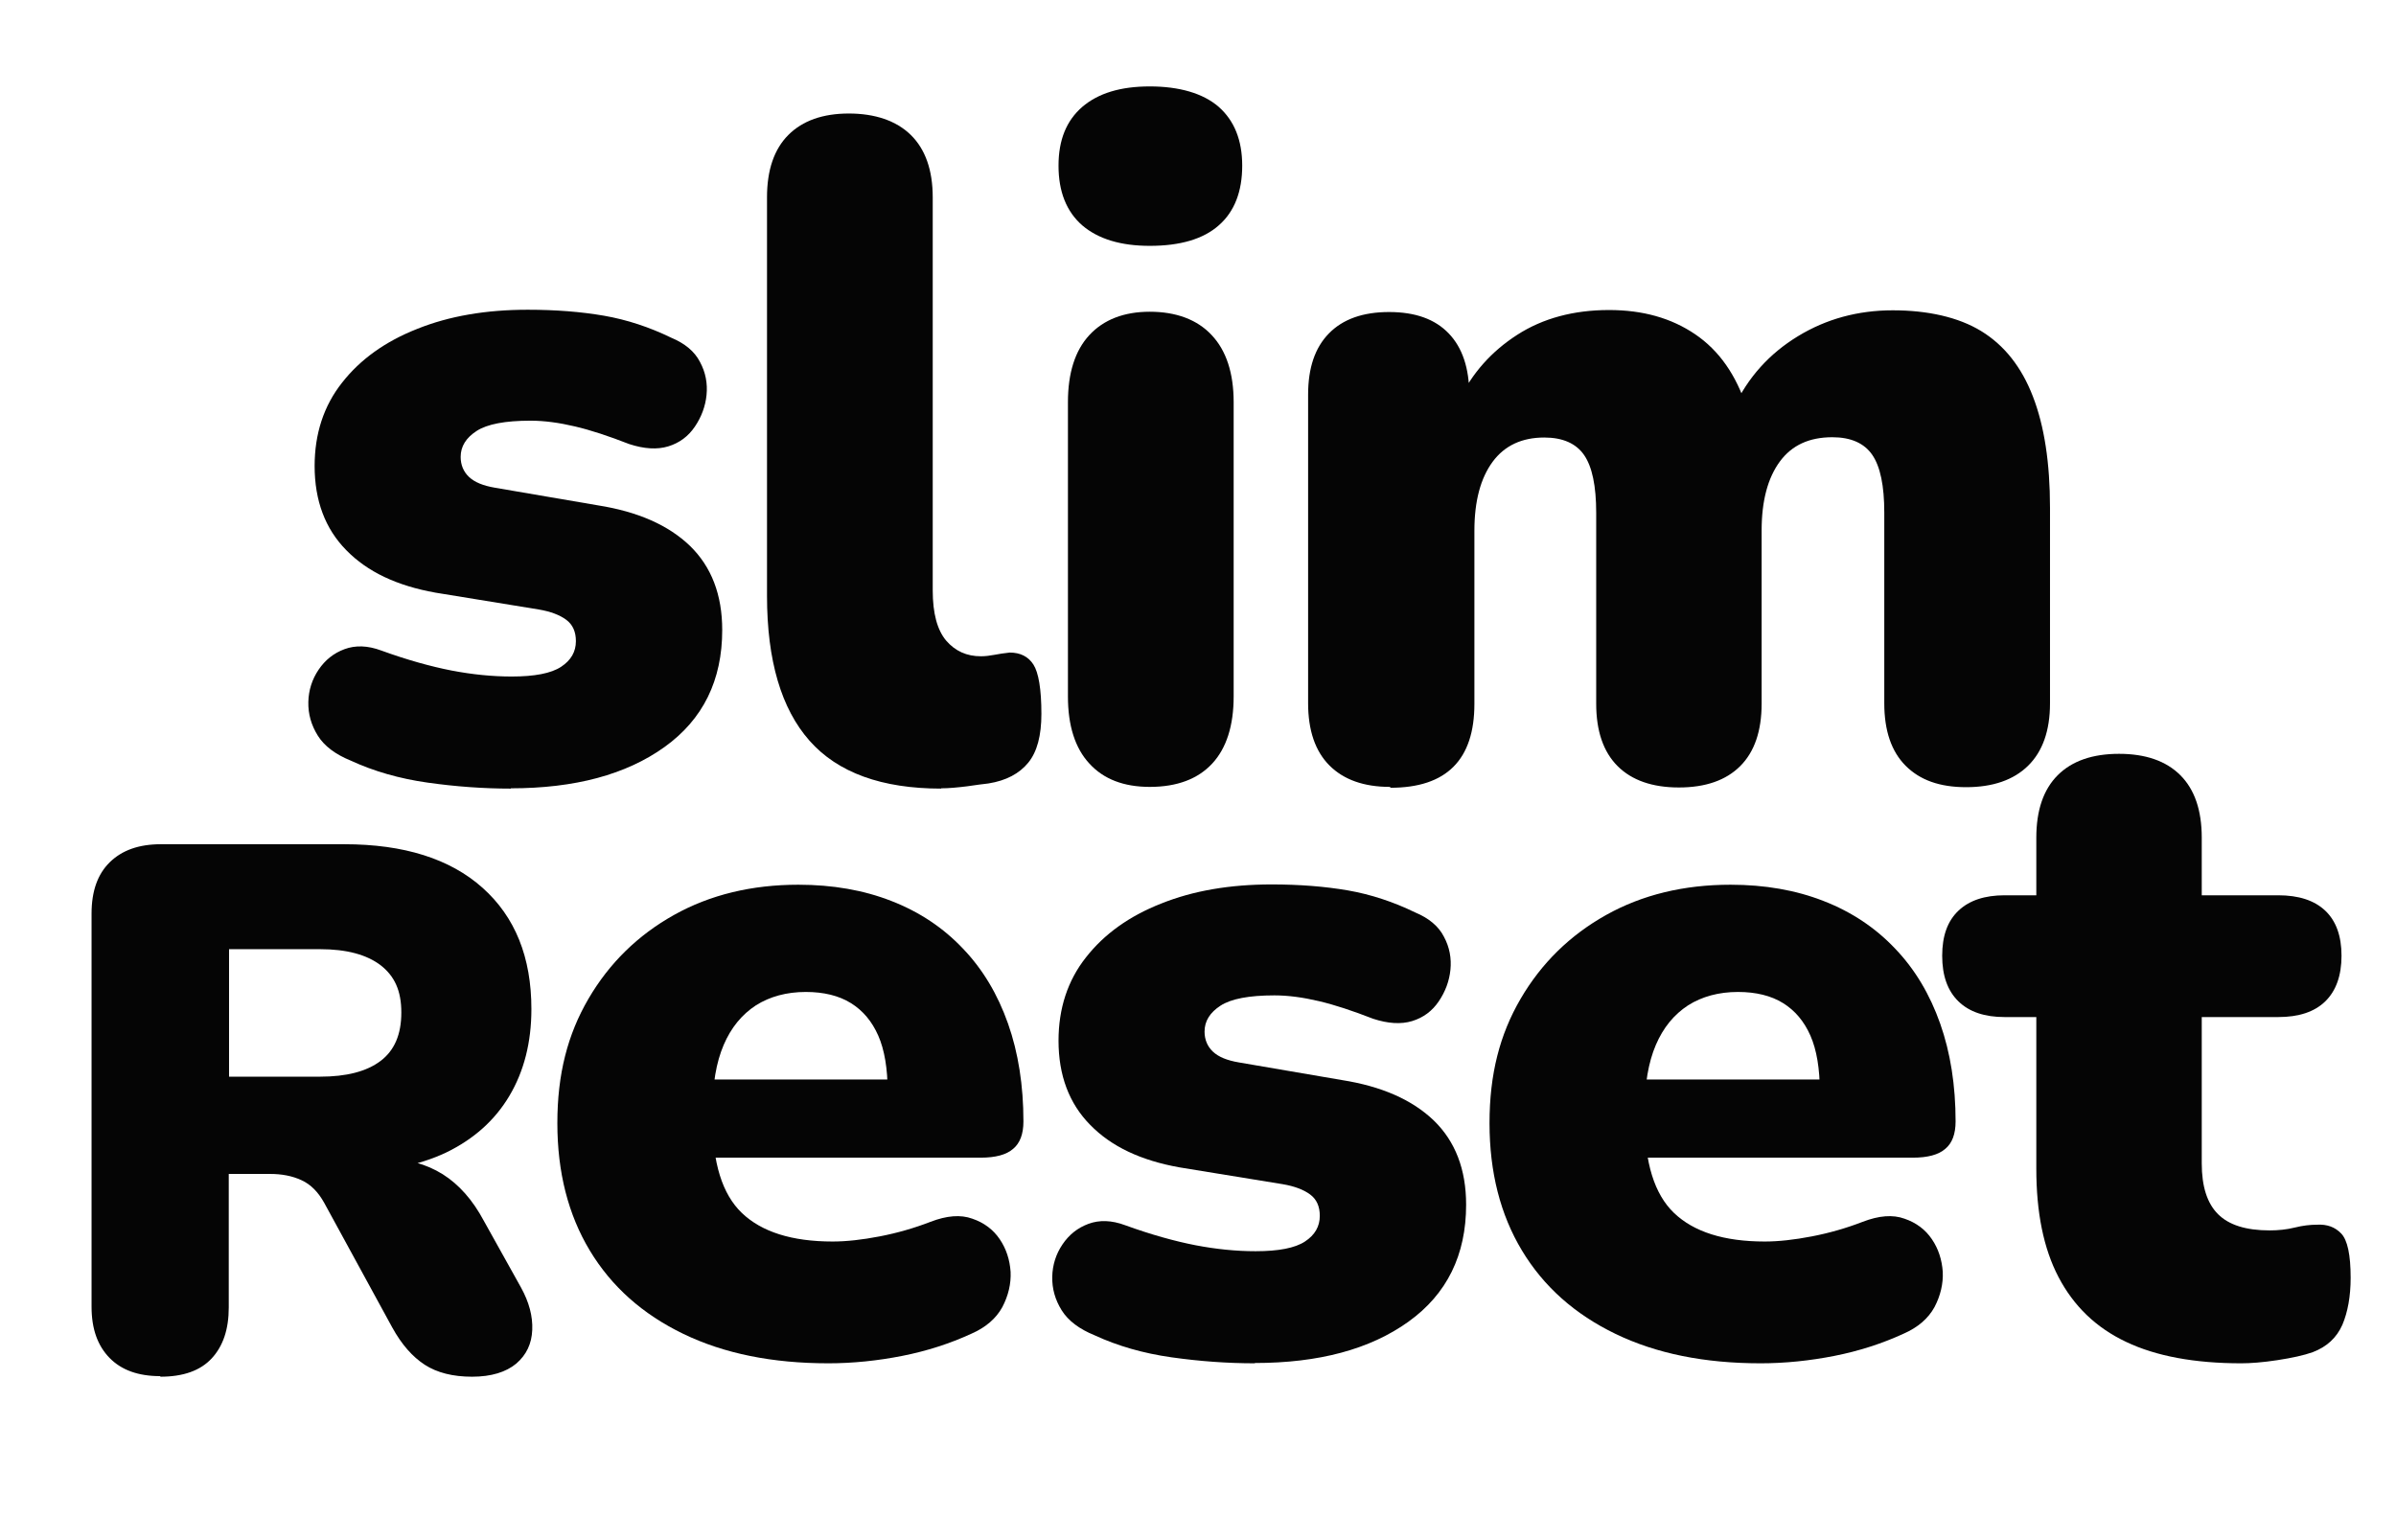 <?xml version="1.0" encoding="UTF-8"?><svg id="Layer_1" xmlns="http://www.w3.org/2000/svg" viewBox="0 0 84 54"><defs><style>.cls-1{fill:#050505;stroke-width:0px;}</style></defs><path class="cls-1" d="M17.91,27.65c-.96,0-1.93-.07-2.92-.21-.99-.14-1.89-.4-2.69-.77-.54-.22-.93-.51-1.16-.88-.23-.37-.34-.76-.33-1.18.01-.41.13-.79.36-1.13.23-.34.53-.58.91-.72.38-.14.81-.13,1.29.05.91.33,1.74.56,2.46.7.73.14,1.43.21,2.11.21.8,0,1.38-.11,1.73-.34.35-.23.52-.53.52-.9,0-.33-.11-.58-.34-.75-.23-.17-.55-.29-.96-.36l-3.62-.59c-1.35-.24-2.39-.73-3.13-1.49-.74-.75-1.11-1.74-1.11-2.95,0-1.13.32-2.11.96-2.92.64-.82,1.52-1.45,2.64-1.89,1.12-.45,2.41-.67,3.87-.67.98,0,1.87.07,2.68.21.8.14,1.59.4,2.35.77.48.2.82.48,1.01.85.2.37.27.76.23,1.16-.04.4-.18.77-.41,1.11-.23.34-.54.57-.93.69-.39.12-.85.09-1.37-.08-.72-.28-1.35-.49-1.91-.62-.55-.13-1.07-.2-1.55-.2-.89,0-1.52.12-1.89.36-.37.24-.56.54-.56.91,0,.28.1.52.29.7.2.19.5.31.91.38l3.62.62c1.39.22,2.46.69,3.22,1.42.75.73,1.13,1.71,1.13,2.95,0,1.76-.67,3.13-2.02,4.1-1.35.97-3.15,1.45-5.39,1.45Z"/><path class="cls-1" d="M33,27.65c-2.09,0-3.63-.56-4.62-1.68-.99-1.12-1.49-2.81-1.49-5.08V6.92c0-.96.25-1.69.75-2.19s1.21-.75,2.12-.75,1.66.25,2.17.75c.51.5.77,1.23.77,2.19v13.78c0,.81.16,1.39.47,1.76.32.37.72.55,1.22.55.15,0,.31-.02.47-.05s.34-.06.54-.08c.37,0,.65.14.83.42.18.28.28.86.28,1.73,0,.76-.15,1.33-.46,1.71-.31.38-.77.63-1.4.73-.17.02-.42.05-.75.1-.33.04-.63.07-.91.07Z"/><path class="cls-1" d="M40.31,8.62c-1.02,0-1.81-.24-2.37-.72-.55-.48-.83-1.18-.83-2.09s.28-1.58.83-2.06c.56-.48,1.34-.72,2.37-.72s1.87.24,2.42.72c.54.48.82,1.16.82,2.06s-.27,1.61-.82,2.09c-.54.48-1.35.72-2.42.72ZM40.31,27.59c-.91,0-1.62-.27-2.12-.82-.5-.54-.75-1.33-.75-2.35v-10.32c0-1.02.25-1.81.75-2.35.5-.54,1.21-.82,2.12-.82s1.66.27,2.17.82c.51.54.77,1.33.77,2.35v10.32c0,1.02-.25,1.81-.75,2.35-.5.54-1.23.82-2.19.82Z"/><path class="cls-1" d="M48.73,27.59c-.91,0-1.62-.25-2.12-.75-.5-.5-.75-1.23-.75-2.19v-10.81c0-.94.24-1.65.73-2.15.49-.5,1.19-.75,2.11-.75s1.61.25,2.09.75c.48.5.72,1.22.72,2.15v1.8l-.36-1.6c.46-.96,1.14-1.72,2.04-2.3.9-.58,1.98-.87,3.22-.87,1.18,0,2.18.28,3.02.85.84.57,1.44,1.43,1.81,2.58h-.46c.5-1.07,1.25-1.9,2.25-2.51,1-.61,2.11-.91,3.33-.91s2.3.24,3.1.73c.8.49,1.41,1.25,1.81,2.29.4,1.03.6,2.33.6,3.9v6.86c0,.96-.26,1.69-.77,2.19-.51.5-1.24.75-2.17.75s-1.62-.25-2.12-.75c-.5-.5-.75-1.23-.75-2.19v-6.69c0-.94-.14-1.61-.42-2.02-.28-.41-.75-.62-1.4-.62-.81,0-1.42.28-1.84.85-.42.57-.64,1.37-.64,2.42v6.07c0,.96-.25,1.69-.75,2.19-.5.5-1.22.75-2.15.75s-1.65-.25-2.15-.75c-.5-.5-.75-1.23-.75-2.19v-6.69c0-.94-.14-1.61-.42-2.02-.28-.41-.75-.62-1.4-.62-.78,0-1.39.28-1.81.85-.42.57-.64,1.37-.64,2.42v6.07c0,1.96-.98,2.94-2.94,2.94Z"/><path class="cls-1" d="M29.04,47.8c-1.96,0-3.65-.34-5.08-1.03-1.43-.69-2.52-1.66-3.28-2.92-.76-1.26-1.14-2.75-1.14-4.47s.36-3.11,1.09-4.36c.73-1.25,1.73-2.23,3-2.94,1.27-.71,2.73-1.06,4.36-1.06,1.2,0,2.29.19,3.26.57.98.38,1.82.94,2.51,1.67.7.73,1.22,1.61,1.58,2.63.36,1.02.54,2.17.54,3.43,0,.44-.12.76-.36.96-.24.21-.62.31-1.14.31h-9.99v-2.74h7.25l-.52.42c0-.8-.11-1.46-.33-1.96-.22-.5-.54-.88-.96-1.14-.42-.26-.95-.39-1.58-.39-.67,0-1.26.16-1.75.47-.49.32-.87.78-1.13,1.39-.26.61-.39,1.37-.39,2.29v.29c0,1.55.34,2.65,1.03,3.31.69.66,1.75,1,3.18,1,.48,0,1.03-.06,1.65-.18.62-.12,1.21-.29,1.78-.51.57-.22,1.06-.26,1.47-.11.41.14.73.38.96.72.23.34.35.72.38,1.14.02.42-.08.84-.29,1.24-.22.4-.58.71-1.08.93-.76.35-1.57.61-2.43.78-.86.17-1.73.26-2.6.26Z"/><path class="cls-1" d="M43.99,47.8c-.96,0-1.93-.07-2.92-.21-.99-.14-1.89-.4-2.69-.77-.54-.22-.93-.51-1.16-.88-.23-.37-.34-.76-.33-1.18.01-.41.13-.79.36-1.13.23-.34.53-.58.91-.72.38-.14.81-.13,1.29.05.91.33,1.74.56,2.46.7.73.14,1.43.21,2.11.21.8,0,1.38-.11,1.73-.34.35-.23.52-.53.52-.9,0-.33-.11-.58-.34-.75-.23-.17-.55-.29-.96-.36l-3.62-.59c-1.35-.24-2.39-.73-3.13-1.49-.74-.75-1.11-1.74-1.11-2.95,0-1.13.32-2.11.96-2.92.64-.82,1.52-1.45,2.64-1.89,1.12-.45,2.41-.67,3.87-.67.98,0,1.87.07,2.68.21.8.14,1.59.4,2.35.77.48.2.82.48,1.01.85.2.37.27.76.23,1.16-.04.4-.18.77-.41,1.11-.23.34-.54.57-.93.69-.39.12-.85.09-1.37-.08-.72-.28-1.35-.49-1.91-.62-.55-.13-1.07-.2-1.55-.2-.89,0-1.52.12-1.89.36-.37.24-.56.54-.56.91,0,.28.1.52.29.7.2.19.5.31.91.38l3.62.62c1.39.22,2.46.69,3.22,1.42.75.73,1.13,1.71,1.13,2.95,0,1.76-.67,3.13-2.02,4.1-1.35.97-3.15,1.45-5.39,1.45Z"/><path class="cls-1" d="M61.72,47.8c-1.96,0-3.65-.34-5.08-1.03-1.43-.69-2.52-1.66-3.28-2.92-.76-1.26-1.14-2.75-1.14-4.47s.36-3.11,1.09-4.36c.73-1.25,1.73-2.23,3-2.94,1.27-.71,2.73-1.06,4.36-1.06,1.2,0,2.29.19,3.26.57.98.38,1.82.94,2.51,1.67.7.73,1.22,1.61,1.58,2.63.36,1.02.54,2.17.54,3.43,0,.44-.12.76-.36.96-.24.21-.62.31-1.14.31h-9.99v-2.74h7.25l-.52.42c0-.8-.11-1.46-.33-1.96-.22-.5-.54-.88-.96-1.14-.42-.26-.95-.39-1.58-.39-.67,0-1.26.16-1.75.47-.49.32-.87.78-1.13,1.39-.26.61-.39,1.37-.39,2.29v.29c0,1.55.34,2.65,1.03,3.31.69.66,1.75,1,3.18,1,.48,0,1.03-.06,1.65-.18.62-.12,1.21-.29,1.78-.51.57-.22,1.06-.26,1.47-.11.41.14.73.38.96.72.23.34.35.72.38,1.14.02.42-.08.84-.29,1.24-.22.4-.58.71-1.08.93-.76.35-1.57.61-2.43.78-.86.17-1.73.26-2.6.26Z"/><path class="cls-1" d="M78.57,47.8c-1.63,0-2.98-.25-4.03-.75-1.06-.5-1.84-1.26-2.37-2.27s-.78-2.28-.78-3.8v-5.32h-1.11c-.7,0-1.24-.18-1.62-.55-.38-.37-.57-.9-.57-1.6s.19-1.22.57-1.58c.38-.36.92-.54,1.62-.54h1.11v-2.02c0-.96.25-1.69.75-2.19s1.22-.75,2.15-.75,1.65.25,2.15.75c.5.5.75,1.23.75,2.19v2.02h2.68c.72,0,1.27.18,1.65.54.38.36.57.89.57,1.58s-.19,1.23-.57,1.6c-.38.37-.93.55-1.65.55h-2.68v5.13c0,.81.19,1.4.57,1.78.38.38.98.57,1.81.57.3,0,.6-.03.88-.1.28-.07.54-.1.78-.1.35-.02.63.08.85.31.22.23.33.75.33,1.55,0,.65-.1,1.2-.29,1.65-.2.45-.54.77-1.04.96-.31.11-.72.2-1.24.28-.52.08-.95.11-1.27.11Z"/><path class="cls-1" d="M5.62,48.25c-.77,0-1.36-.21-1.78-.64-.42-.43-.63-1.02-.63-1.79v-13.79c0-.78.21-1.38.64-1.8.43-.42,1.02-.63,1.79-.63h6.43c2.09,0,3.71.51,4.85,1.53,1.14,1.02,1.71,2.43,1.71,4.25,0,1.17-.26,2.18-.77,3.04-.51.86-1.25,1.52-2.22,1.99-.97.46-2.16.69-3.57.69l.21-.47h1.25c.75,0,1.41.18,1.99.54.57.36,1.05.9,1.44,1.63l1.31,2.35c.28.51.41,1,.39,1.48-.02.48-.2.87-.56,1.18-.36.3-.88.46-1.55.46s-1.23-.14-1.66-.42c-.43-.28-.81-.71-1.14-1.31l-2.38-4.36c-.21-.38-.47-.65-.8-.8-.32-.15-.69-.22-1.11-.22h-1.44v4.68c0,.77-.2,1.36-.6,1.79-.4.43-1,.64-1.8.64ZM8.03,37.75h3.19c.92,0,1.63-.18,2.12-.55.49-.37.73-.93.73-1.7s-.24-1.28-.73-1.66c-.49-.37-1.19-.56-2.12-.56h-3.19v4.47Z"/></svg>